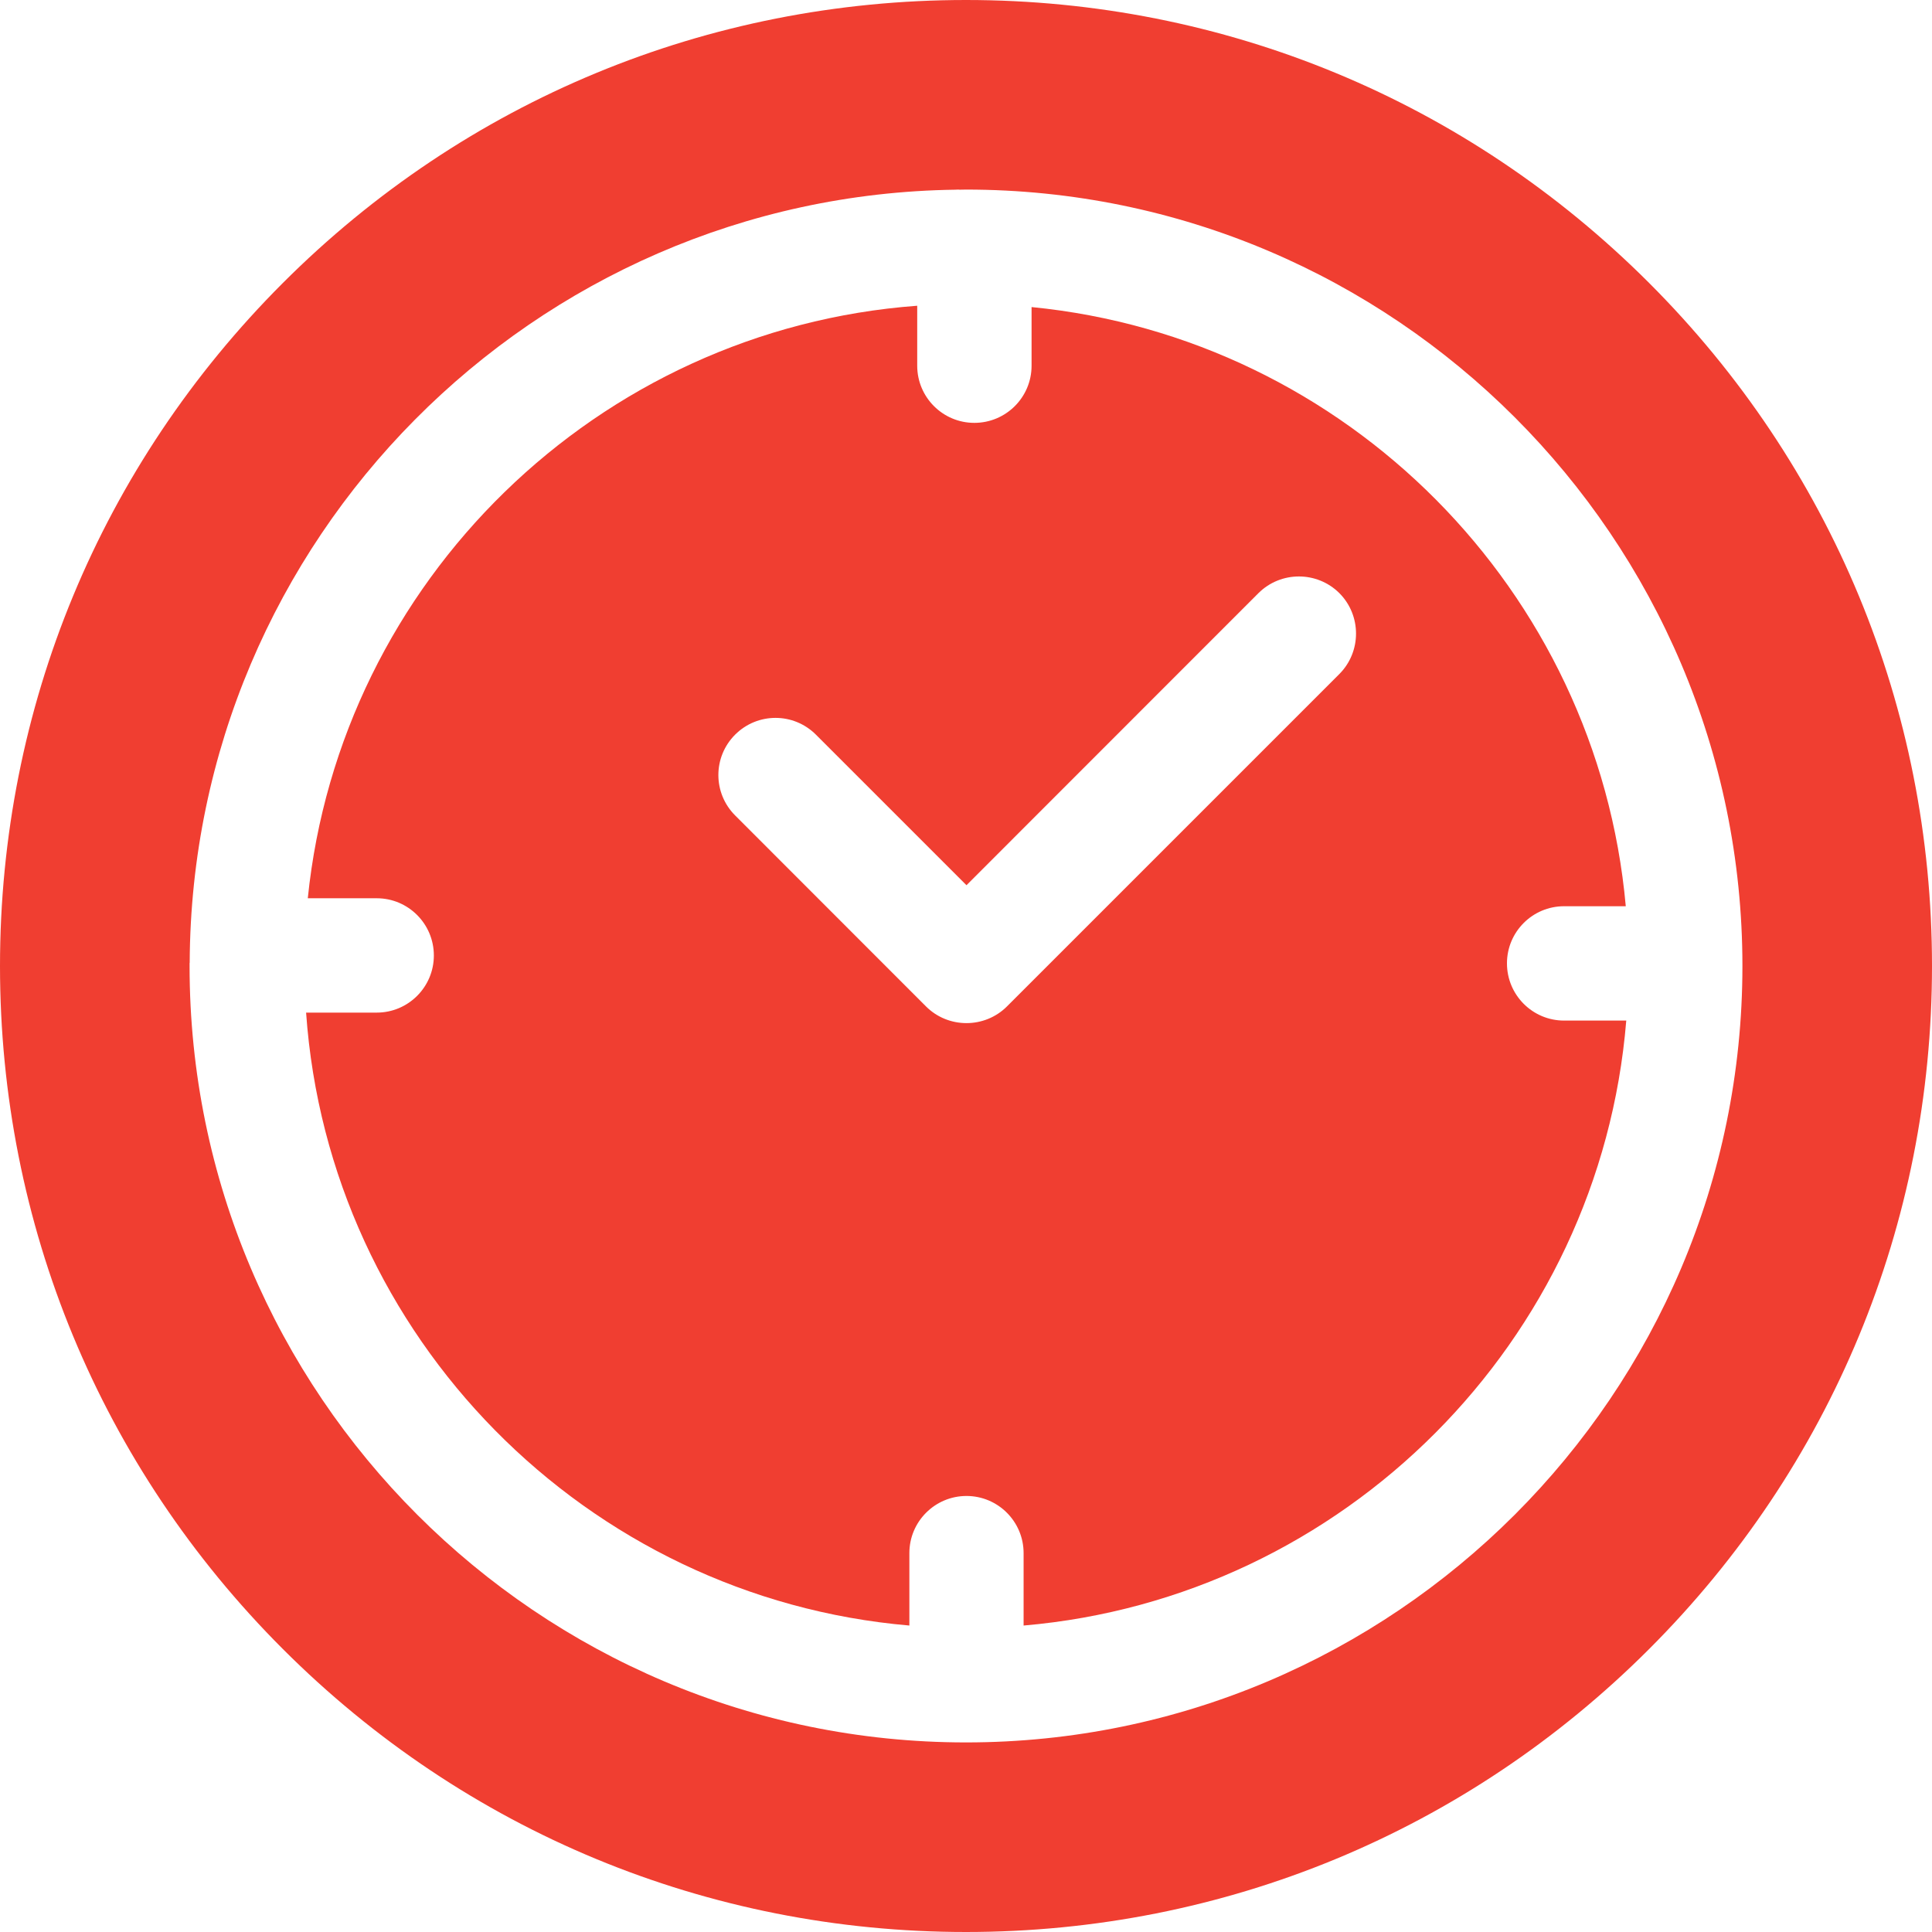 <?xml version="1.0" encoding="UTF-8"?>
<svg width="16px" height="16px" viewBox="0 0 16 16" version="1.1" xmlns="http://www.w3.org/2000/svg" xmlns:xlink="http://www.w3.org/1999/xlink">
    <!-- Generator: Sketch 64 (93537) - https://sketch.com -->
    <title>reloj-h3</title>
    <desc>Created with Sketch.</desc>
    <g id="Page-1" stroke="none" stroke-width="1" fill="none" fill-rule="evenodd">
        <g id="reloj-h3" fill="#F03E31" fill-rule="nonzero">
            <path d="M13.657,2.343 C12.146,0.832 10.137,0 8,0 C5.863,0 3.854,0.832 2.343,2.343 C0.832,3.854 0,5.863 0,8 C0,10.137 0.832,12.146 2.343,13.657 C3.854,15.168 5.863,16 8,16 C10.137,16 12.146,15.168 13.657,13.657 C15.168,12.146 16,10.137 16,8 C16,5.863 15.168,3.854 13.657,2.343 Z M8,14.43 C4.455,14.43 1.57,11.545 1.57,8 C1.57,7.994 1.57,7.988 1.57,7.983 C1.57,7.981 1.57,7.98 1.57,7.978 C1.57,7.976 1.571,7.973 1.571,7.971 C1.586,4.468 4.417,1.618 7.913,1.571 C7.92,1.571 7.927,1.57 7.935,1.57 C7.939,1.57 7.943,1.571 7.948,1.571 C7.965,1.571 7.983,1.57 8,1.57 C11.545,1.57 14.43,4.455 14.43,8 C14.43,11.545 11.545,14.43 8,14.43 Z" id="Shape"></path>
            <path d="M12.884,8.386 C12.623,8.386 12.411,8.174 12.411,7.913 C12.411,7.651 12.623,7.439 12.884,7.439 L13.455,7.439 C13.187,4.812 11.056,2.728 8.408,2.532 L8.408,3.029 C8.408,3.29 8.196,3.502 7.935,3.502 C7.673,3.502 7.461,3.29 7.461,3.029 L7.461,2.543 C4.853,2.799 2.775,4.89 2.54,7.505 L3.051,7.505 C3.312,7.505 3.524,7.717 3.524,7.978 C3.524,8.24 3.312,8.452 3.051,8.452 L2.536,8.452 C2.753,11.108 4.873,13.234 7.527,13.462 L7.527,12.862 C7.527,12.601 7.739,12.389 8,12.389 C8.261,12.389 8.473,12.601 8.473,12.862 L8.473,13.462 C11.149,13.232 13.281,11.073 13.469,8.386 L12.884,8.386 Z M9.916,6.753 L8.335,8.335 C8.246,8.424 8.126,8.473 8,8.473 C7.875,8.473 7.754,8.424 7.665,8.335 L4.912,5.582 C4.728,5.397 4.728,5.097 4.912,4.912 C5.097,4.728 5.397,4.728 5.582,4.912 L8,7.331 L9.247,6.084 C9.432,5.899 9.731,5.899 9.916,6.084 C10.101,6.269 10.101,6.568 9.916,6.753 Z" id="Shape" transform="translate(8.002, 7.997) scale(-1, 1) translate(-8.002, -7.997) "></path>
        </g>
    </g>
</svg>